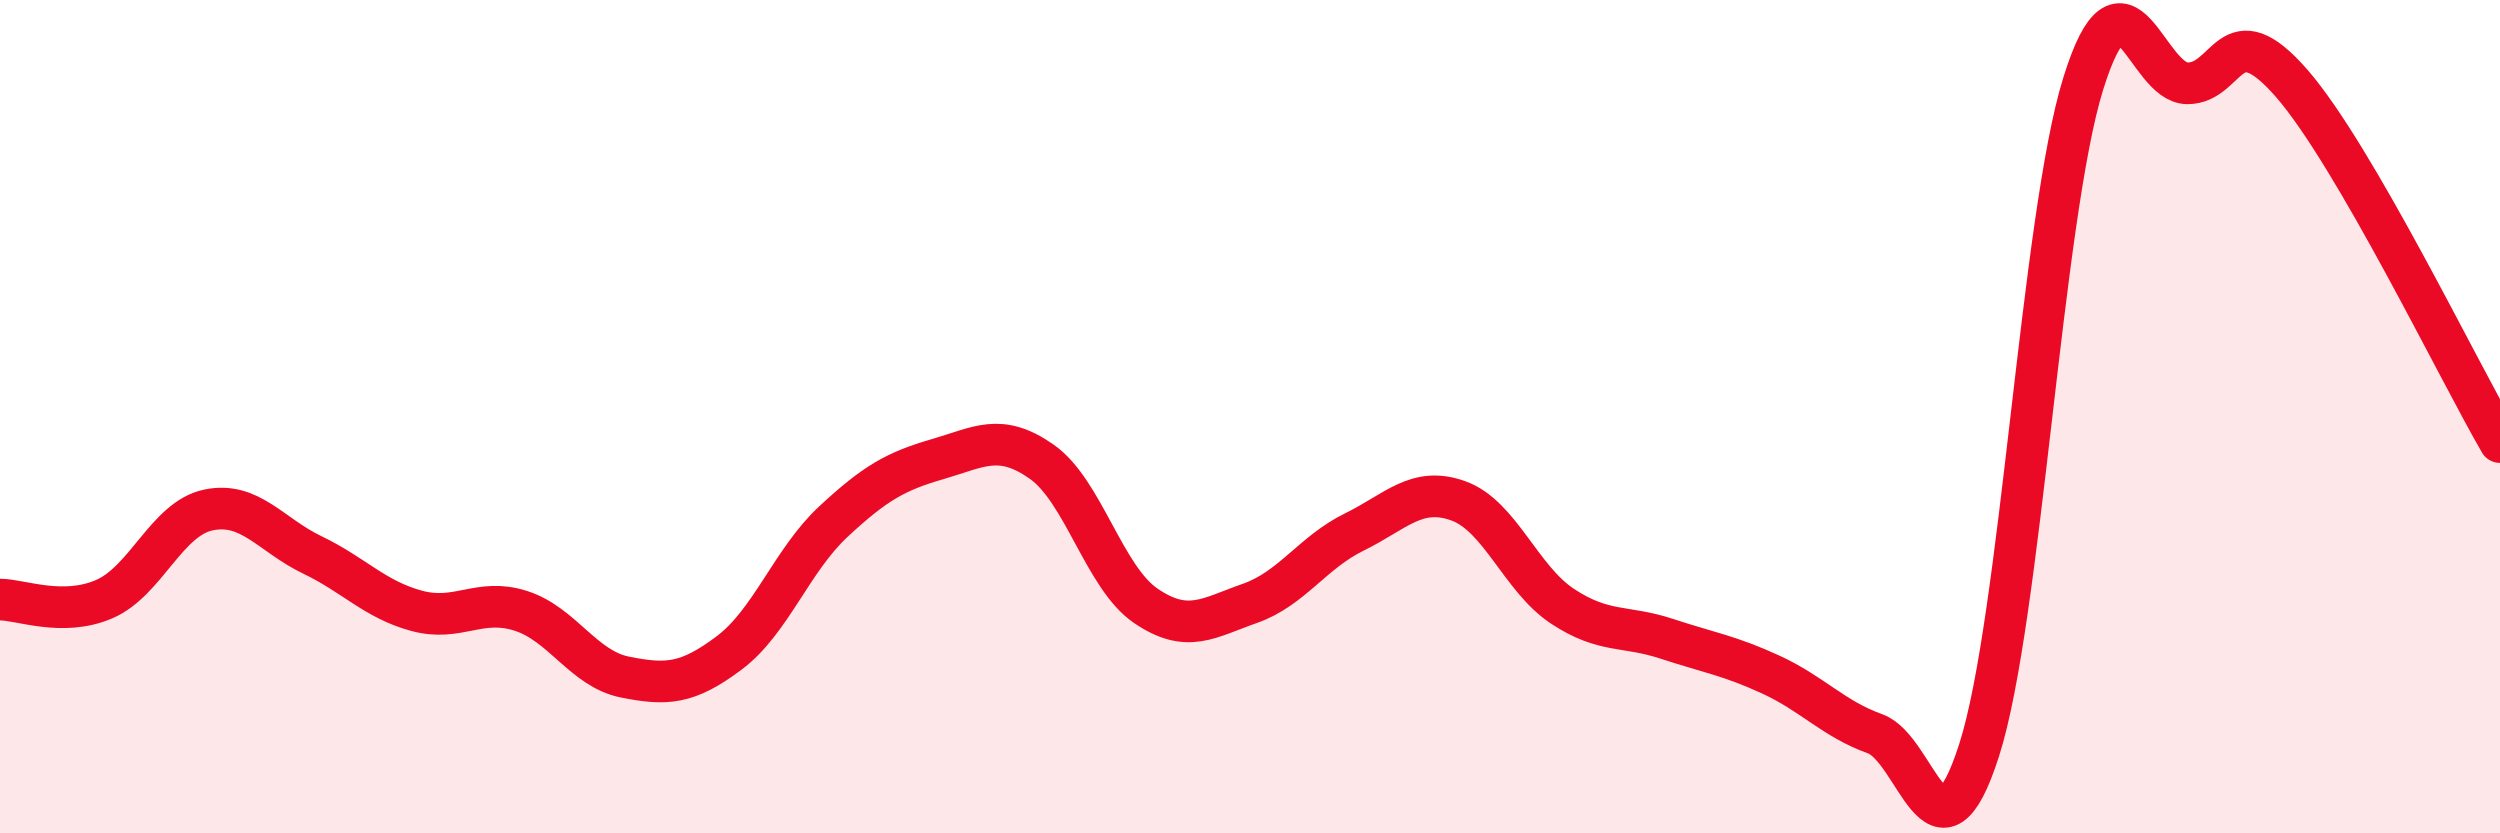 
    <svg width="60" height="20" viewBox="0 0 60 20" xmlns="http://www.w3.org/2000/svg">
      <path
        d="M 0,14.39 C 0.5,14.39 1.5,14.81 2.5,14.38 C 3.5,13.95 4,12.45 5,12.24 C 6,12.03 6.5,12.84 7.5,13.32 C 8.5,13.8 9,14.39 10,14.66 C 11,14.93 11.5,14.34 12.5,14.66 C 13.5,14.98 14,16.05 15,16.25 C 16,16.45 16.5,16.42 17.5,15.67 C 18.5,14.92 19,13.45 20,12.52 C 21,11.59 21.5,11.31 22.5,11.02 C 23.5,10.73 24,10.38 25,11.08 C 26,11.78 26.5,13.86 27.5,14.54 C 28.5,15.22 29,14.83 30,14.48 C 31,14.13 31.5,13.26 32.5,12.77 C 33.5,12.28 34,11.66 35,12.02 C 36,12.38 36.5,13.89 37.5,14.55 C 38.5,15.21 39,15 40,15.33 C 41,15.66 41.5,15.73 42.5,16.19 C 43.5,16.65 44,17.25 45,17.61 C 46,17.97 46.5,21.12 47.5,18 C 48.5,14.88 49,5.2 50,2 C 51,-1.2 51.5,2 52.5,2 C 53.5,2 53.5,0.28 55,2 C 56.5,3.72 59,8.89 60,10.61L60 20L0 20Z"
        fill="#EB0A25"
        opacity="0.1"
        stroke-linecap="round"
        stroke-linejoin="round"
      />
      <path
        d="M 0,14.39 C 0.5,14.39 1.5,14.81 2.5,14.38 C 3.5,13.95 4,12.45 5,12.24 C 6,12.03 6.5,12.84 7.5,13.32 C 8.5,13.8 9,14.39 10,14.66 C 11,14.93 11.5,14.34 12.5,14.66 C 13.5,14.98 14,16.05 15,16.25 C 16,16.45 16.5,16.42 17.5,15.67 C 18.5,14.92 19,13.45 20,12.52 C 21,11.59 21.5,11.31 22.5,11.02 C 23.5,10.73 24,10.38 25,11.08 C 26,11.78 26.5,13.86 27.5,14.54 C 28.5,15.22 29,14.83 30,14.48 C 31,14.13 31.5,13.26 32.5,12.77 C 33.5,12.28 34,11.66 35,12.02 C 36,12.38 36.5,13.89 37.5,14.55 C 38.5,15.21 39,15 40,15.33 C 41,15.66 41.5,15.73 42.5,16.19 C 43.5,16.65 44,17.25 45,17.61 C 46,17.97 46.5,21.12 47.5,18 C 48.5,14.88 49,5.2 50,2 C 51,-1.2 51.5,2 52.5,2 C 53.5,2 53.5,0.28 55,2 C 56.5,3.72 59,8.89 60,10.61"
        stroke="#EB0A25"
        stroke-width="1"
        fill="none"
        stroke-linecap="round"
        stroke-linejoin="round"
      />
    </svg>
  
